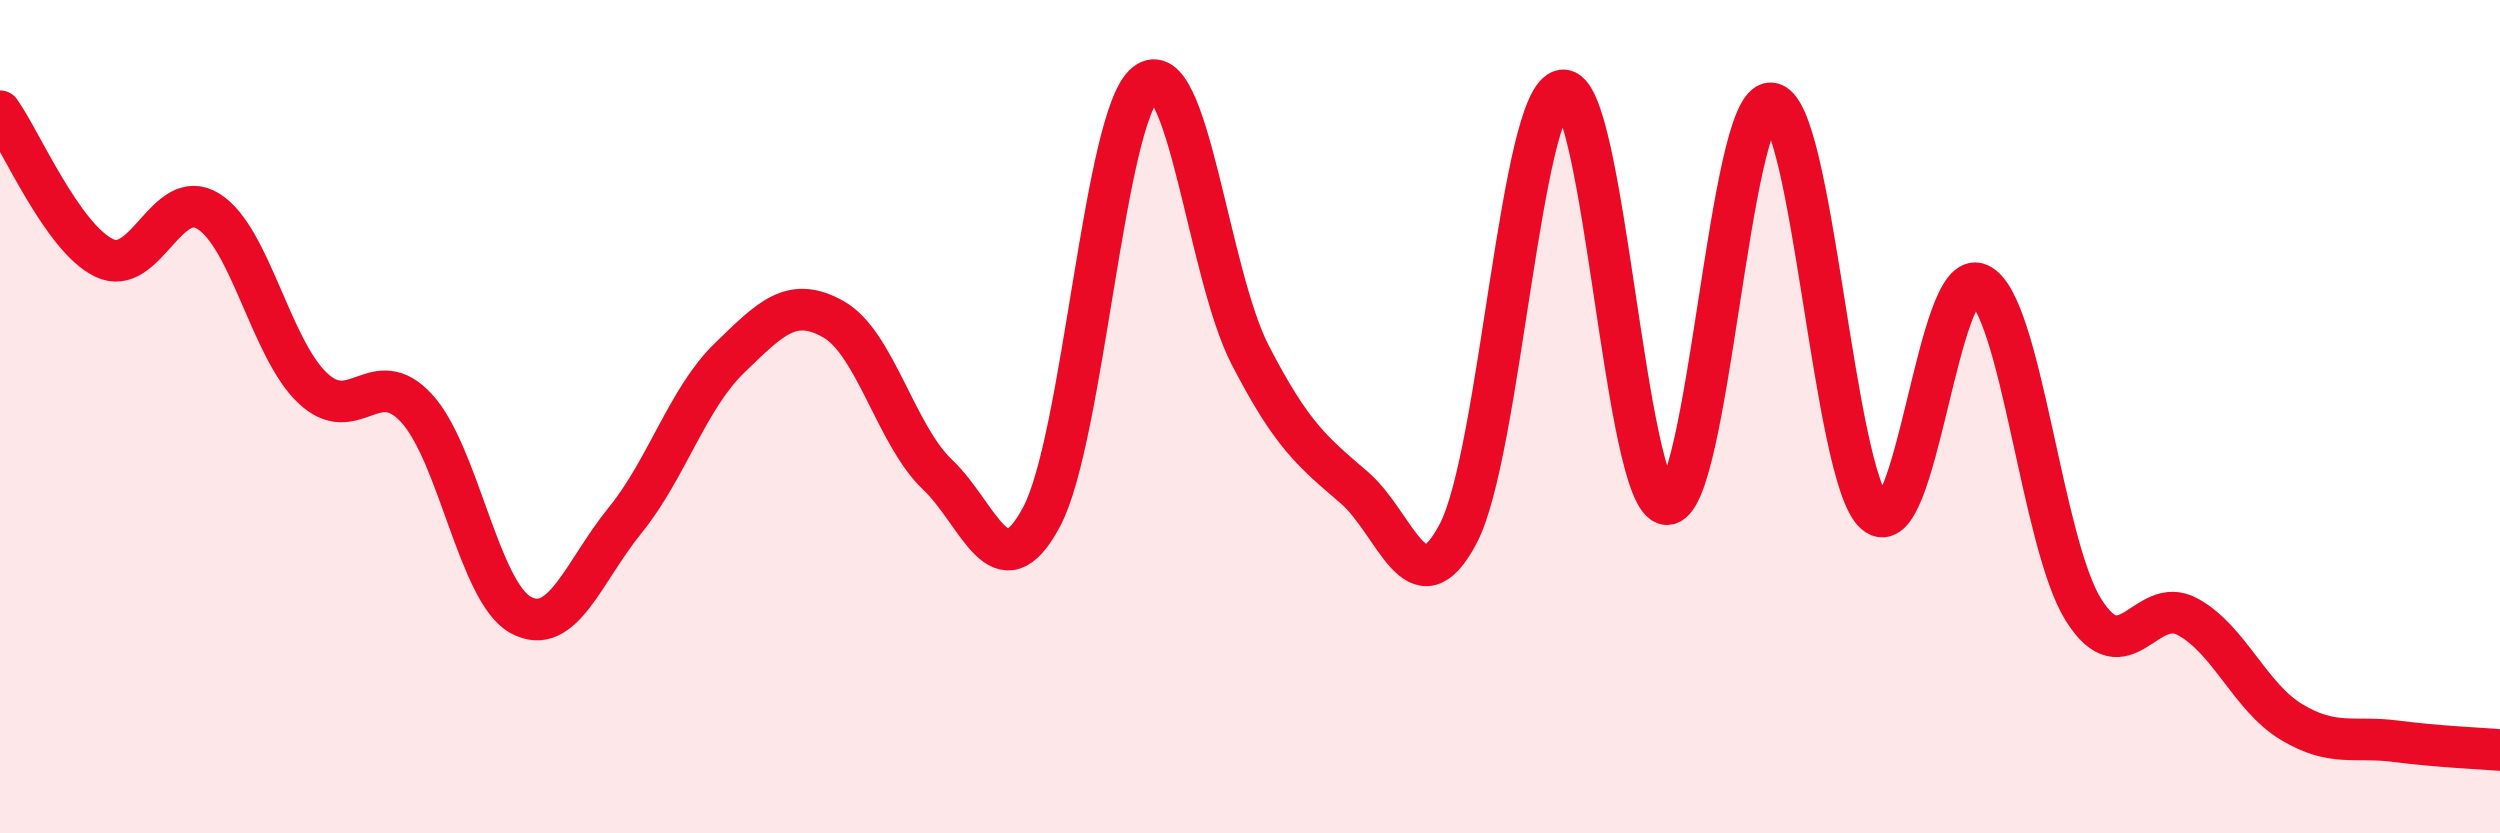 
    <svg width="60" height="20" viewBox="0 0 60 20" xmlns="http://www.w3.org/2000/svg">
      <path
        d="M 0,2.67 C 0.5,3.37 1.5,5.71 2.5,6.19 C 3.5,6.67 4,4.45 5,5.07 C 6,5.69 6.5,8.36 7.5,9.31 C 8.5,10.26 9,8.71 10,9.8 C 11,10.89 11.5,14.22 12.5,14.76 C 13.5,15.3 14,13.72 15,12.49 C 16,11.26 16.5,9.57 17.5,8.6 C 18.5,7.63 19,7.1 20,7.66 C 21,8.22 21.5,10.44 22.5,11.39 C 23.5,12.34 24,14.28 25,12.4 C 26,10.52 26.5,2.78 27.5,2 C 28.5,1.22 29,6.57 30,8.51 C 31,10.45 31.5,10.84 32.5,11.7 C 33.5,12.56 34,14.71 35,12.8 C 36,10.89 36.5,2.31 37.5,2.17 C 38.5,2.03 39,12.04 40,12.1 C 41,12.16 41.5,2.44 42.5,2.48 C 43.5,2.52 44,11.45 45,12.32 C 46,13.19 46.5,6.36 47.5,6.82 C 48.5,7.28 49,13.03 50,14.63 C 51,16.23 51.5,14.26 52.5,14.8 C 53.5,15.34 54,16.73 55,17.33 C 56,17.93 56.5,17.66 57.5,17.79 C 58.5,17.92 59.5,17.96 60,18L60 20L0 20Z"
        fill="#EB0A25"
        opacity="0.1"
        stroke-linecap="round"
        stroke-linejoin="round"
      />
      <path
        d="M 0,2.67 C 0.5,3.37 1.5,5.71 2.5,6.19 C 3.5,6.67 4,4.45 5,5.07 C 6,5.69 6.5,8.36 7.5,9.31 C 8.5,10.26 9,8.71 10,9.8 C 11,10.89 11.5,14.22 12.5,14.76 C 13.5,15.3 14,13.72 15,12.49 C 16,11.26 16.5,9.57 17.5,8.6 C 18.5,7.63 19,7.1 20,7.66 C 21,8.22 21.5,10.44 22.5,11.39 C 23.5,12.34 24,14.28 25,12.4 C 26,10.52 26.5,2.78 27.5,2 C 28.5,1.22 29,6.57 30,8.51 C 31,10.45 31.5,10.84 32.5,11.7 C 33.5,12.56 34,14.71 35,12.8 C 36,10.89 36.5,2.31 37.5,2.17 C 38.5,2.03 39,12.04 40,12.1 C 41,12.16 41.5,2.44 42.5,2.48 C 43.5,2.52 44,11.45 45,12.32 C 46,13.19 46.5,6.36 47.5,6.82 C 48.5,7.28 49,13.03 50,14.63 C 51,16.23 51.5,14.26 52.5,14.8 C 53.5,15.34 54,16.73 55,17.33 C 56,17.93 56.5,17.66 57.5,17.79 C 58.5,17.92 59.5,17.96 60,18"
        stroke="#EB0A25"
        stroke-width="1"
        fill="none"
        stroke-linecap="round"
        stroke-linejoin="round"
      />
    </svg>
  